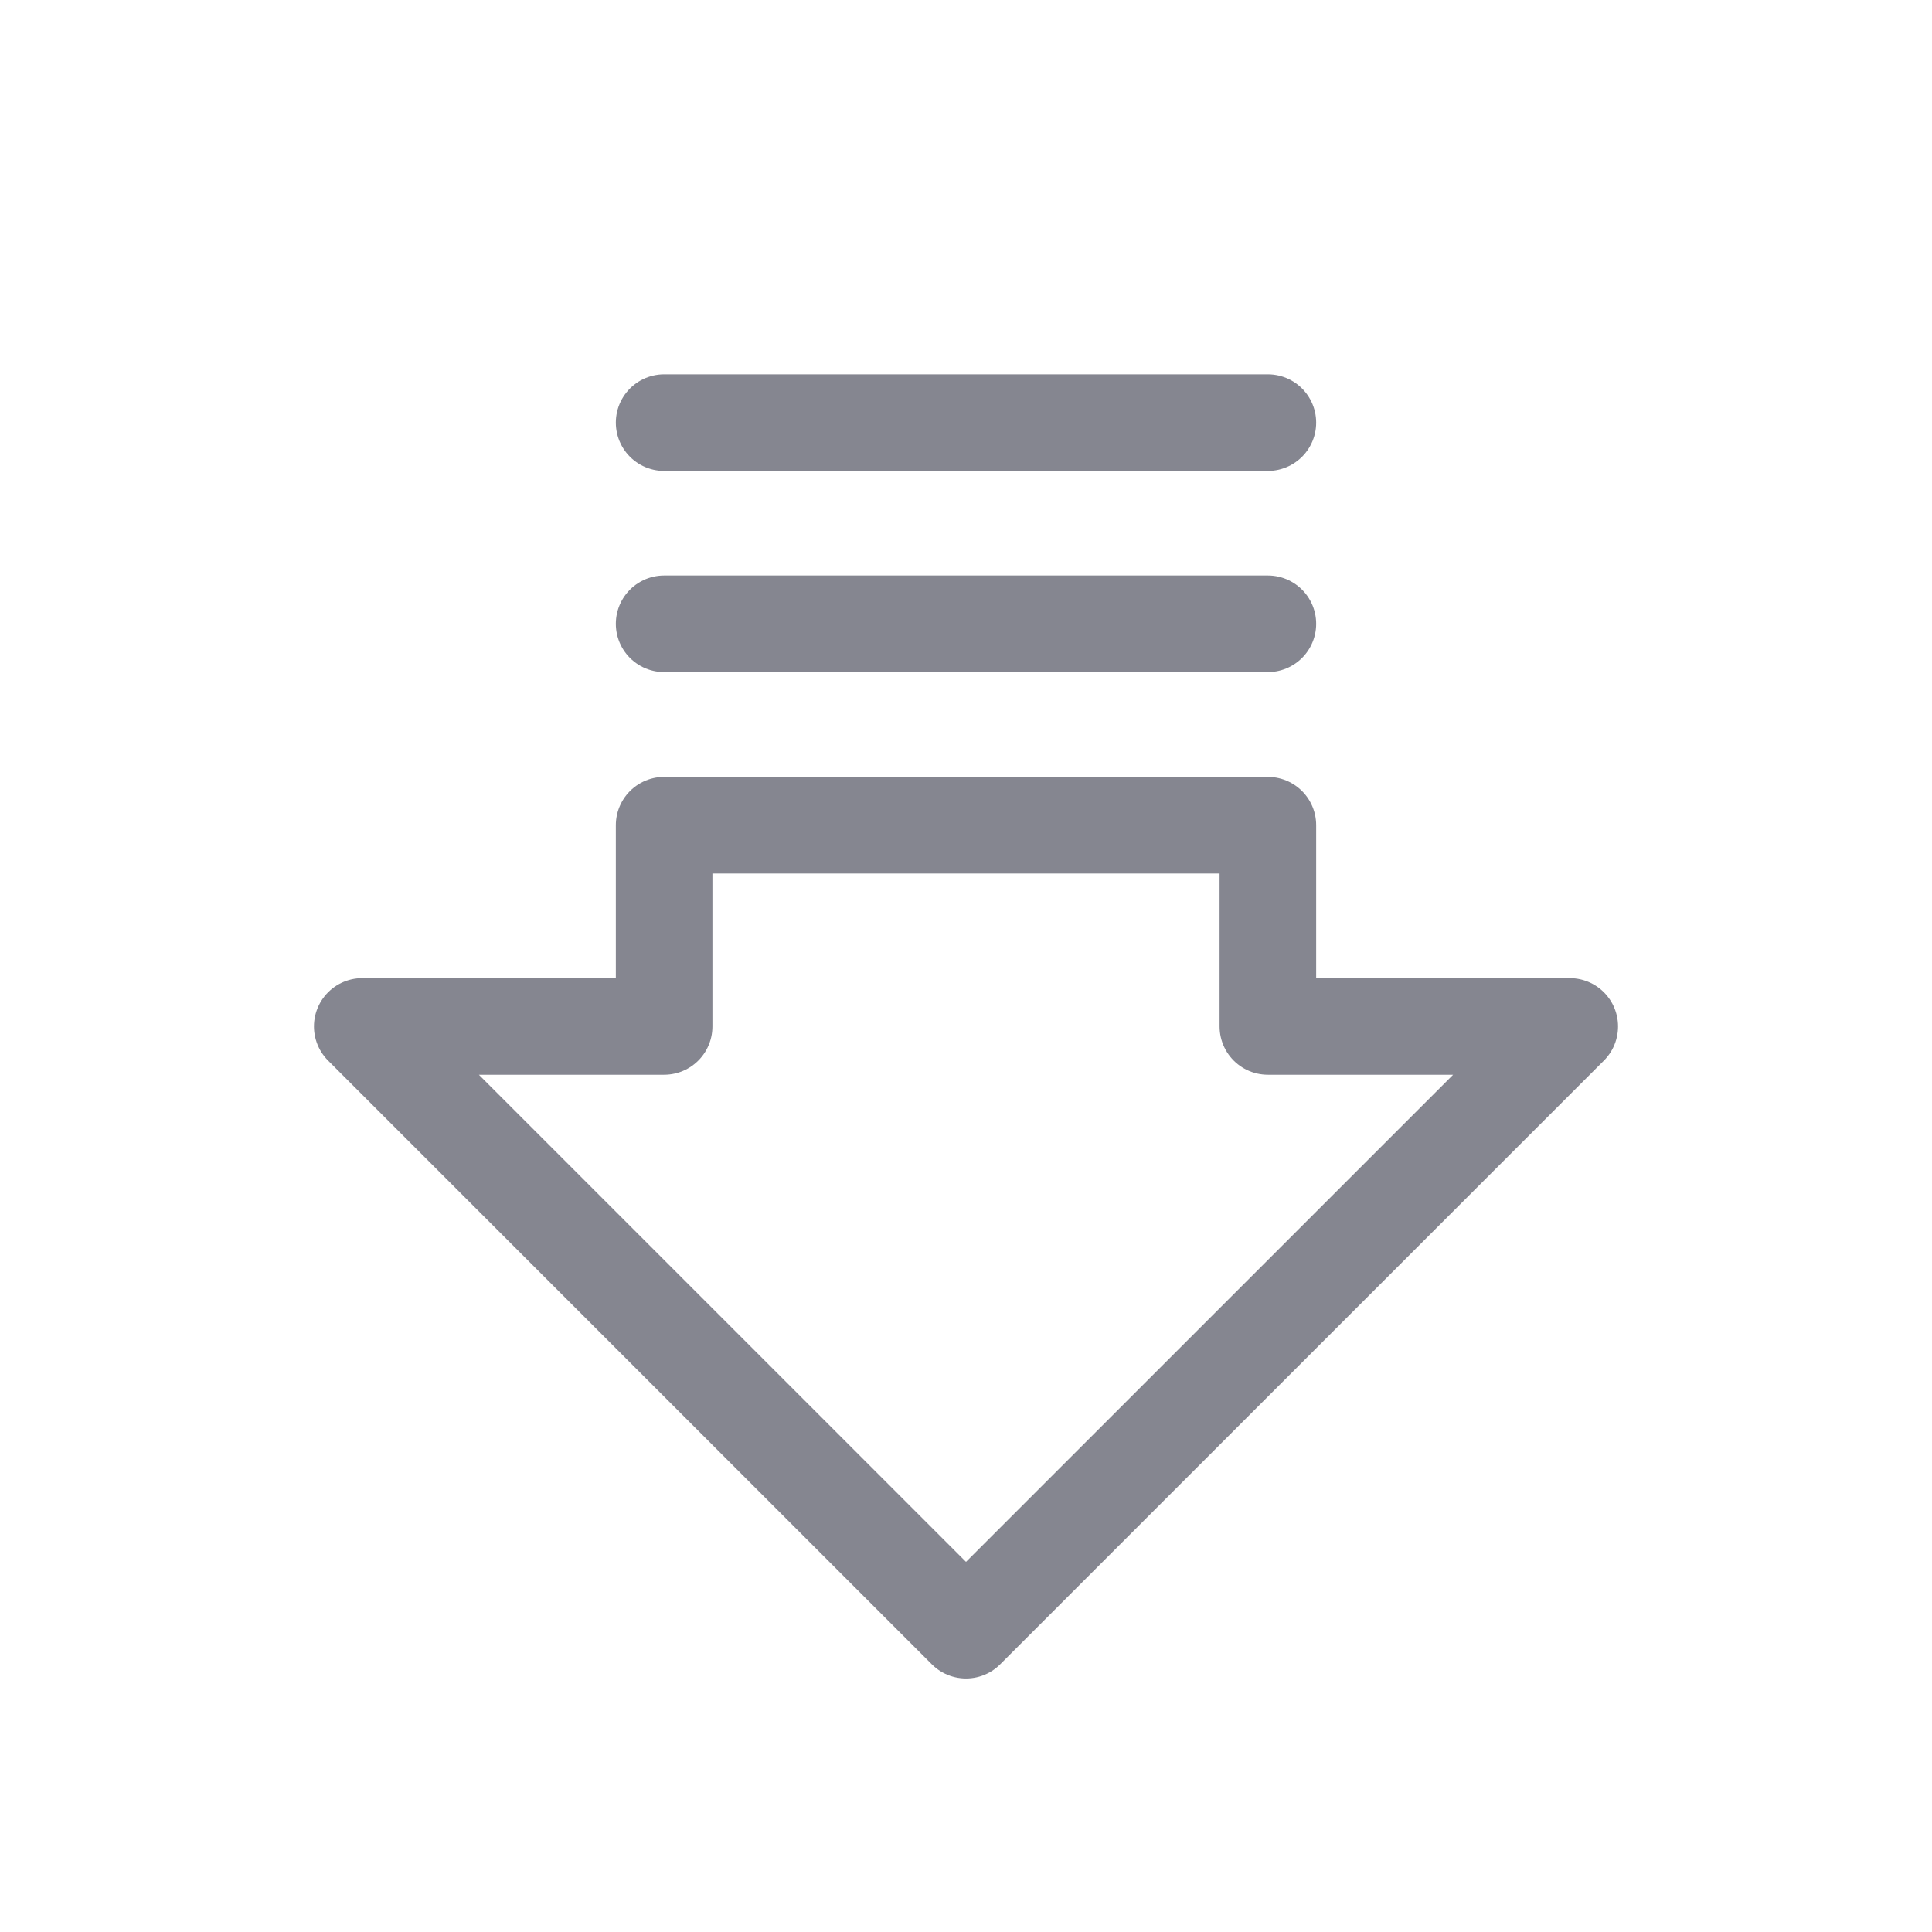 <svg width="32" height="32" viewBox="0 0 32 32" fill="none" xmlns="http://www.w3.org/2000/svg">
<path d="M6 17.001L16 27.001L26 17.001H21V13.668H11V17.001H6Z" stroke="#858690" stroke-width="1.6" stroke-linecap="round" stroke-linejoin="round"/>
<path d="M21 7H11" stroke="#858690" stroke-width="1.6" stroke-linecap="round" stroke-linejoin="round"/>
<path d="M21 10.332H11" stroke="#858690" stroke-width="1.6" stroke-linecap="round" stroke-linejoin="round"/>
</svg>

